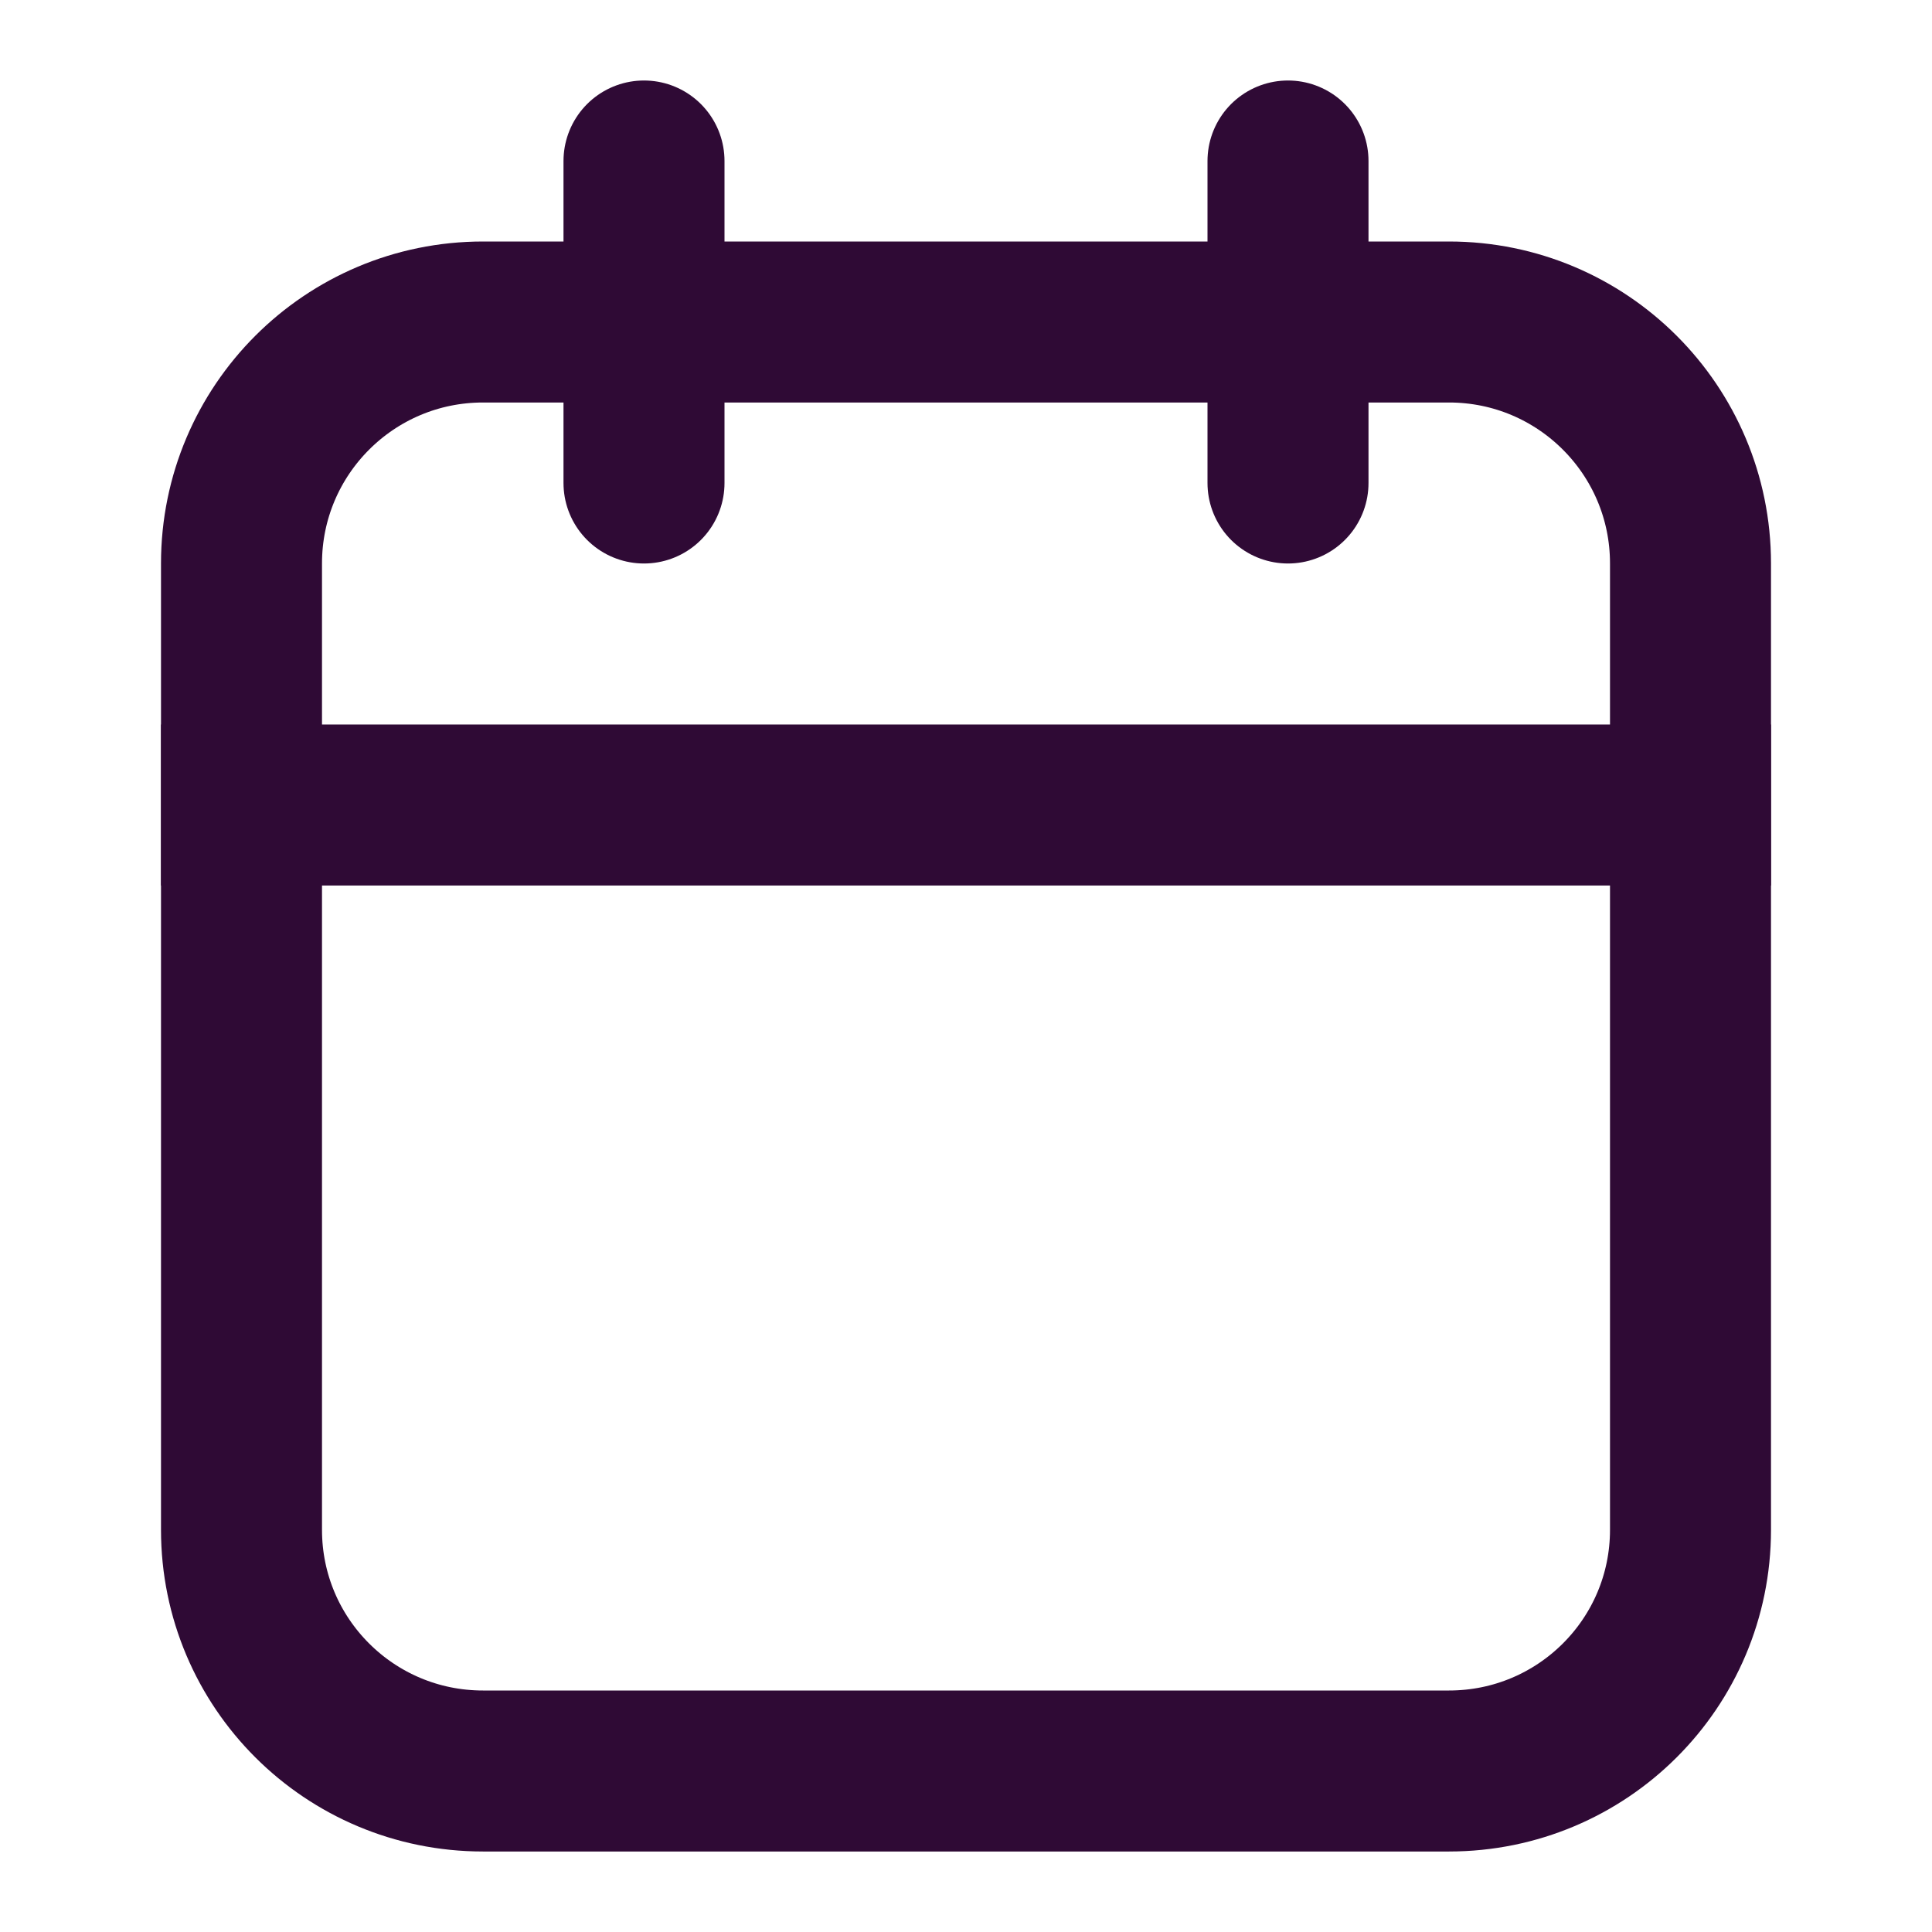 <svg width="24" height="24" viewBox="0 0 24 24" fill="none" xmlns="http://www.w3.org/2000/svg">
<g id="Tool / calendar">
<path id="Vector" d="M6 22H18C19.657 22 21 20.661 21 19.004V6.999C21 5.342 19.657 4 18 4L6 4C4.343 4 3 5.342 3 6.999V19.004C3 20.661 4.343 22 6 22Z" stroke="#2F0A35" stroke-width="2" stroke-linecap="square"/>
<path id="Vector_2" d="M16 2V6" stroke="#2F0A35" stroke-width="2" stroke-linecap="round"/>
<path id="Vector_3" d="M8 2V6" stroke="#2F0A35" stroke-width="2" stroke-linecap="round"/>
<path id="Vector_4" d="M3 10H21" stroke="#2F0A35" stroke-width="2" stroke-linecap="square"/>
</g>
</svg>

